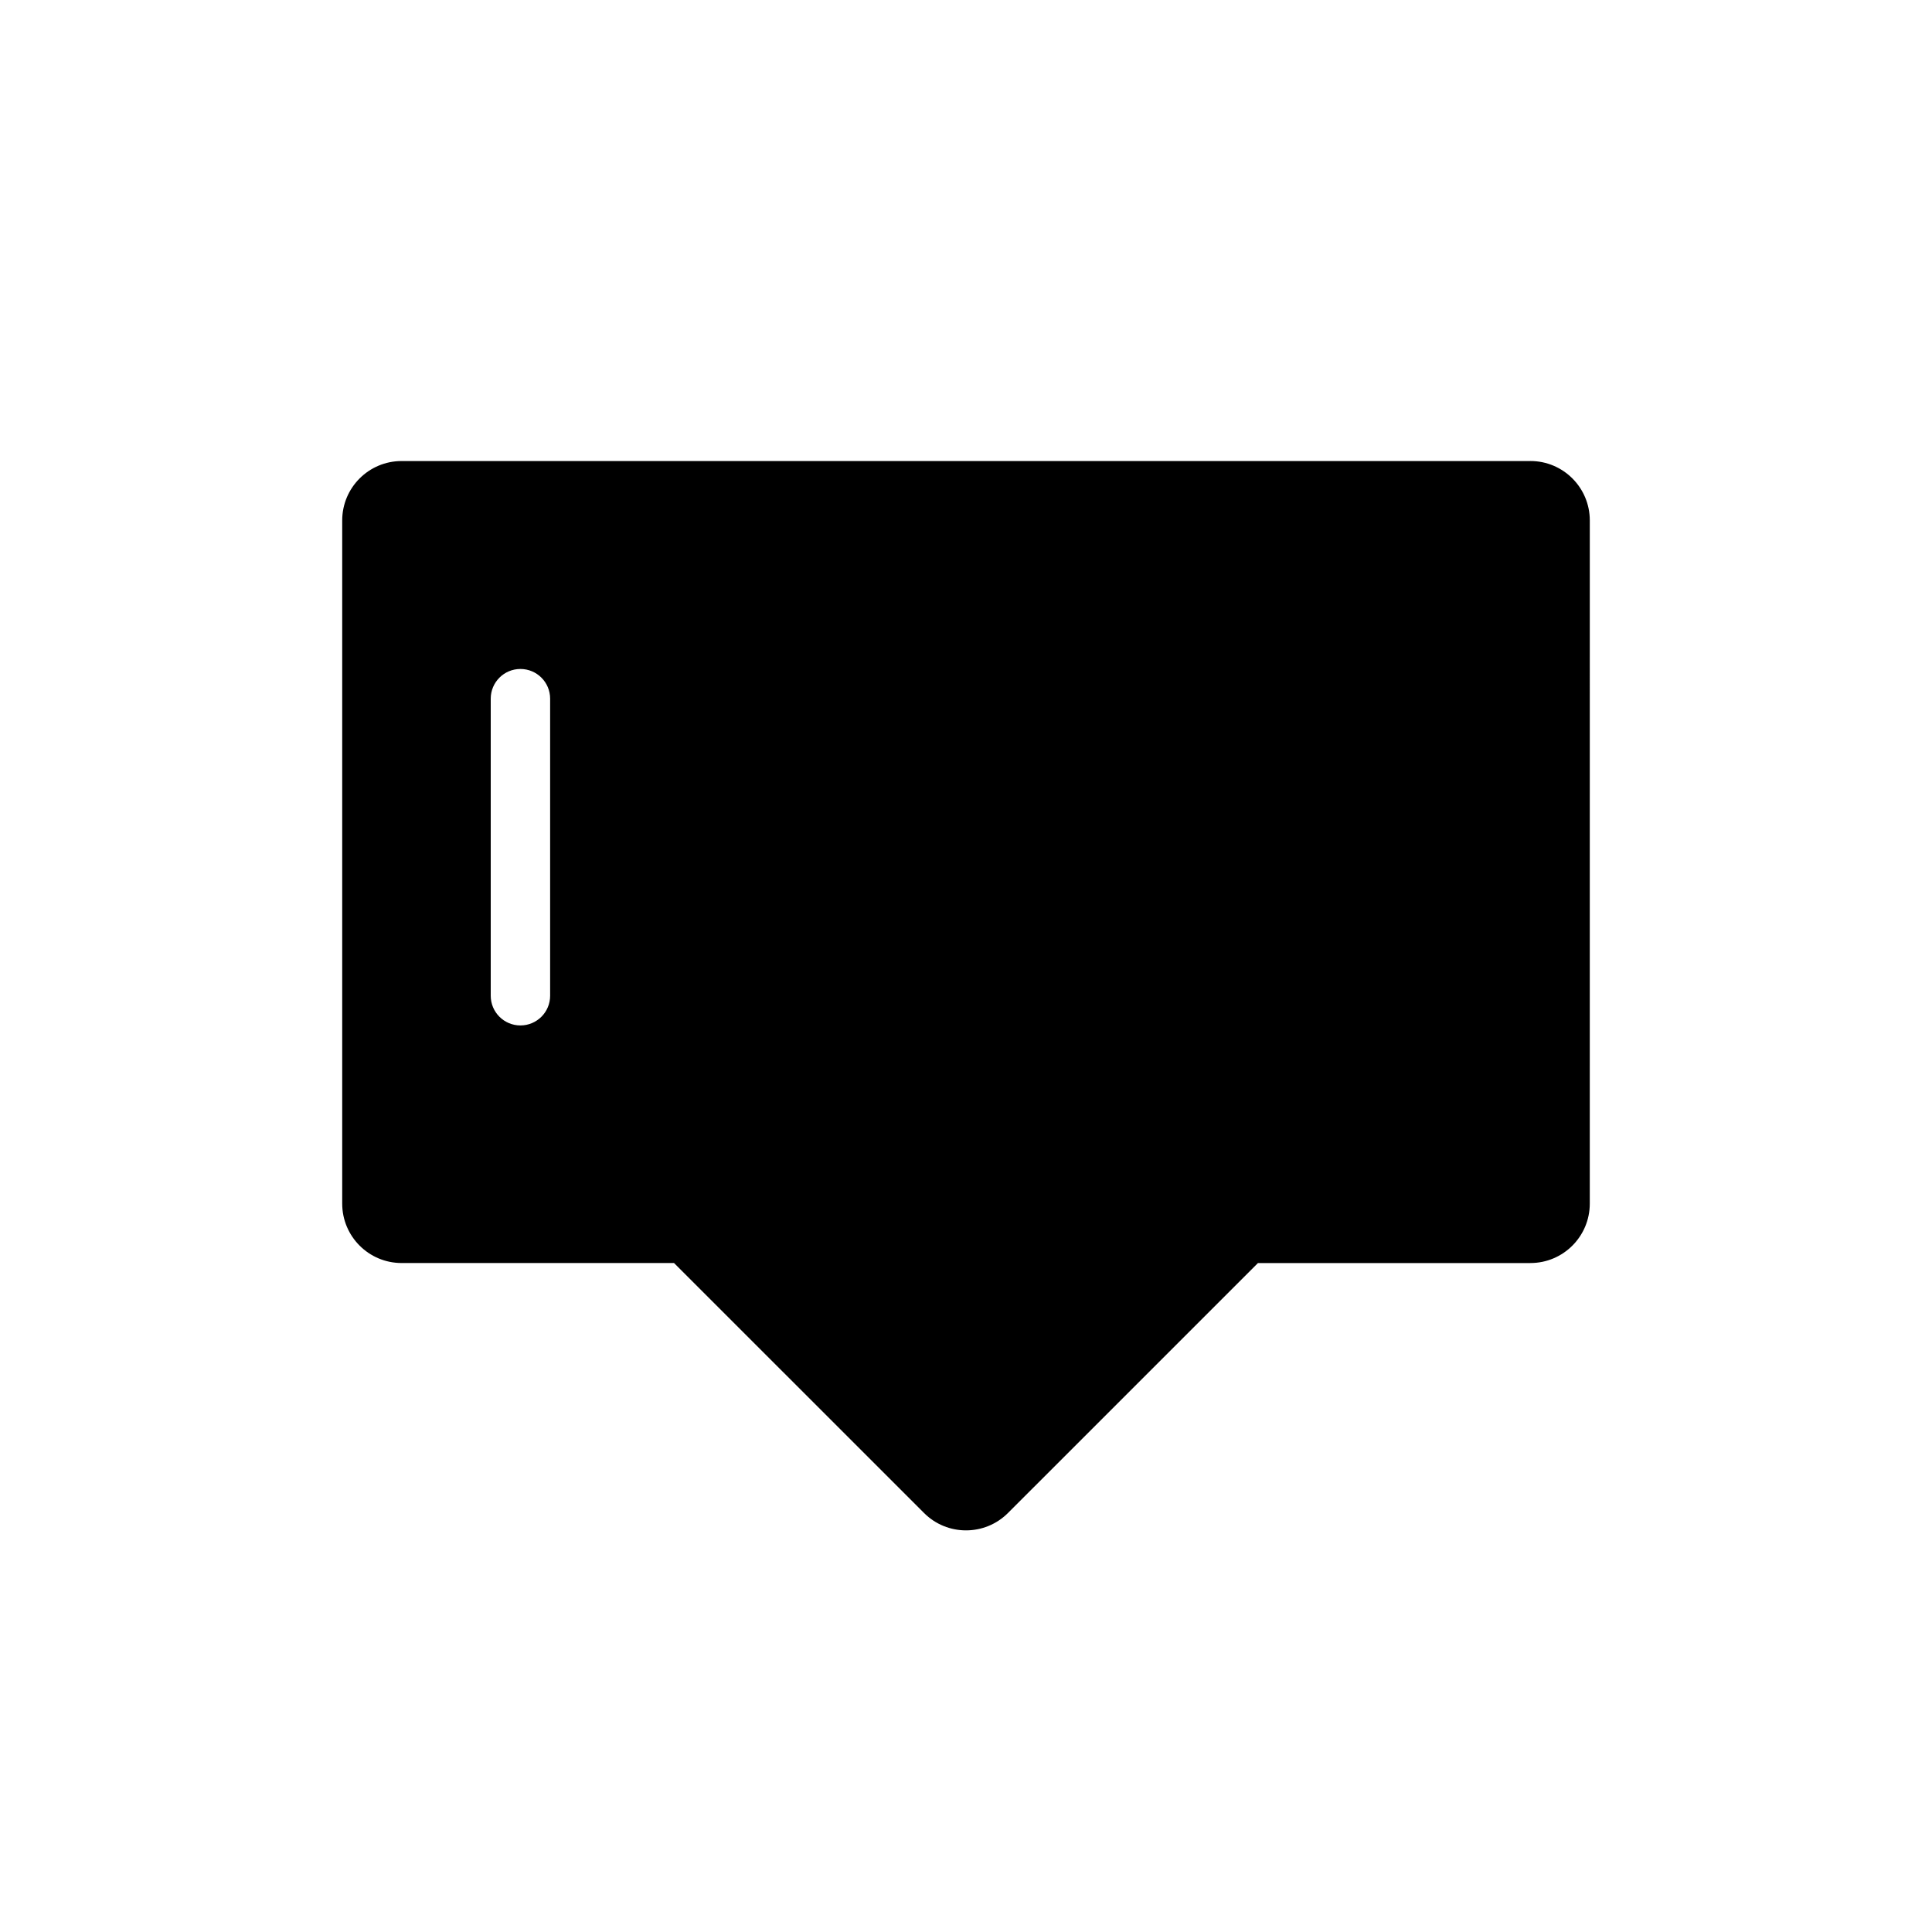 <?xml version="1.0" encoding="UTF-8"?>
<!-- Uploaded to: ICON Repo, www.iconrepo.com, Generator: ICON Repo Mixer Tools -->
<svg fill="#000000" width="800px" height="800px" version="1.1" viewBox="144 144 512 512" xmlns="http://www.w3.org/2000/svg">
 <path d="m549.57 266.18h-299.14c-8.691 0-15.742 7.055-15.742 15.742v181.05c0 8.691 7.055 15.742 15.742 15.742h72.195l66.242 66.234c3.07 3.082 7.102 4.617 11.133 4.617s8.062-1.535 11.133-4.613l66.238-66.234h72.195c8.691 0 15.742-7.055 15.742-15.742l0.004-181.06c0-8.691-7.055-15.742-15.746-15.742zm-259.78 141.7c0 4.352-3.527 7.871-7.871 7.871s-7.871-3.519-7.871-7.871v-78.723c0-4.352 3.527-7.871 7.871-7.871s7.871 3.519 7.871 7.871z"/>
</svg>
